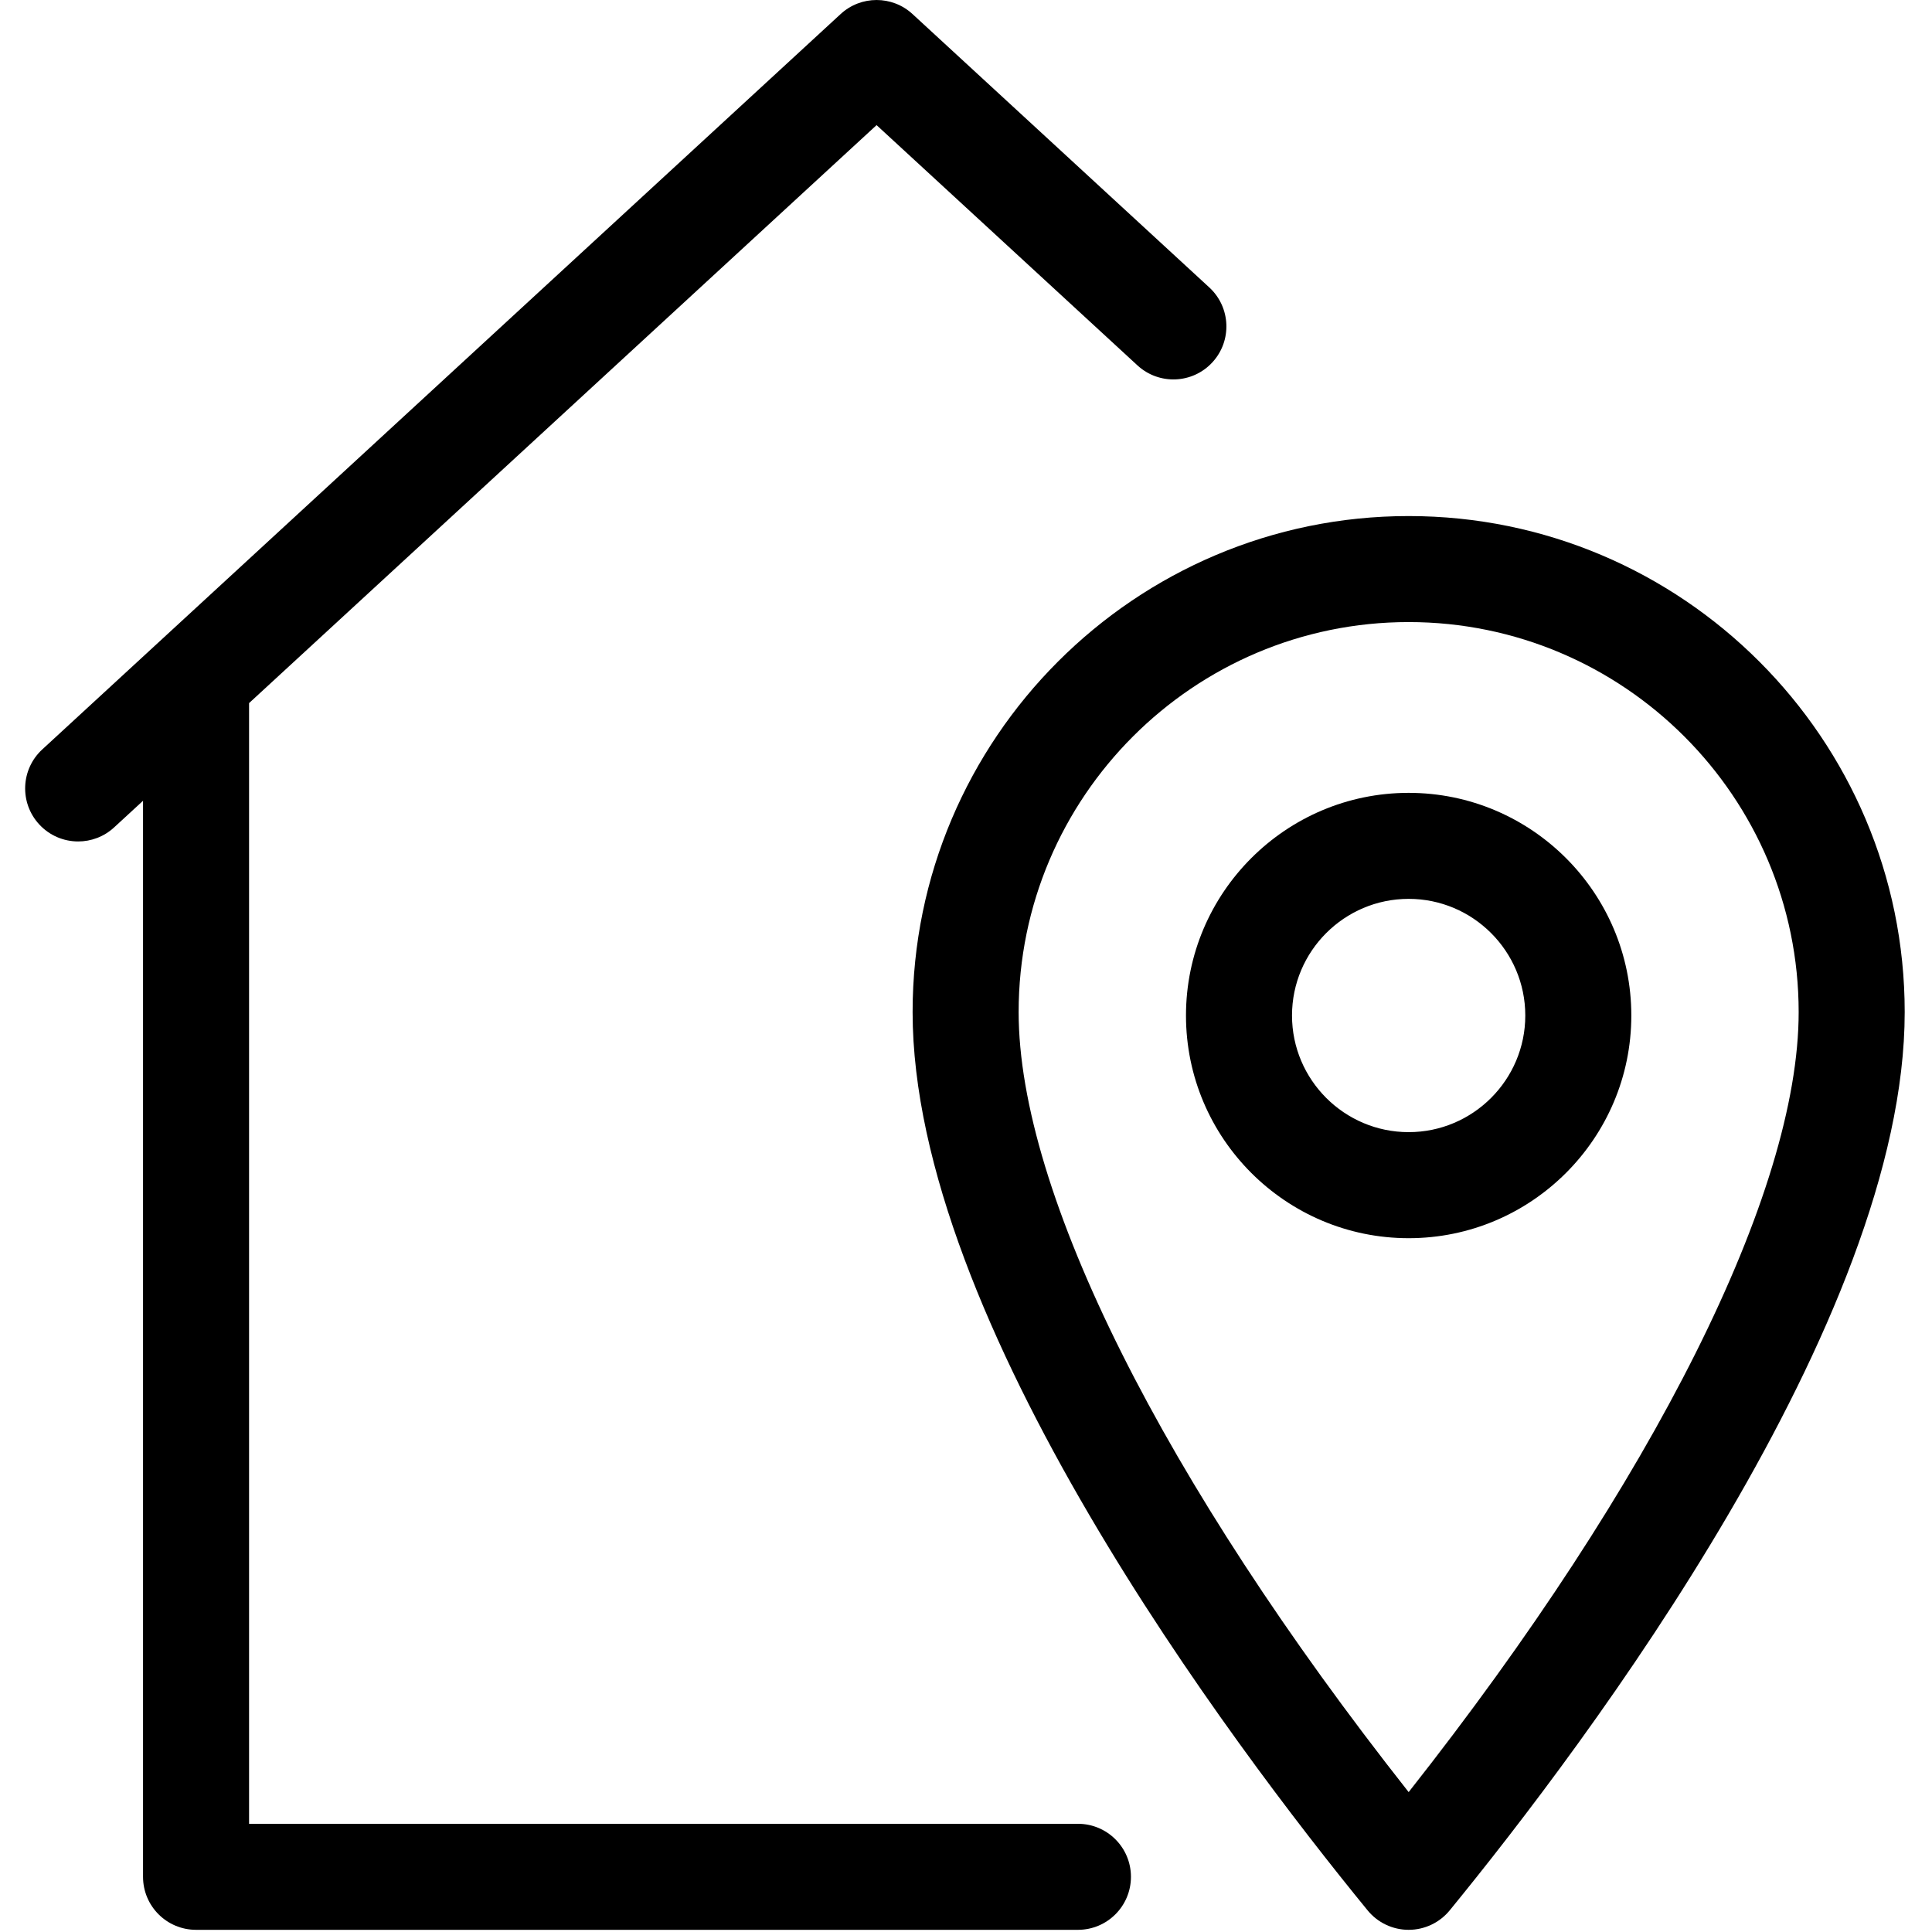 <svg xmlns="http://www.w3.org/2000/svg" xmlns:xlink="http://www.w3.org/1999/xlink" version="1.1" width="256" height="256" viewBox="0 0 256 256" xml:space="preserve">

<defs>
</defs>
<g style="stroke: none; stroke-width: 0; stroke-dasharray: none; stroke-linecap: butt; stroke-linejoin: miter; stroke-miterlimit: 10; fill: none; fill-rule: nonzero; opacity: 1;" transform="translate(1.407 1.407) scale(2.81 2.81)" >
	<path d="M 56.523 13.053 L 42.528 0.161 c -0.957 -0.882 -2.431 -0.882 -3.388 0 L 1.492 34.839 c -1.016 0.936 -1.081 2.517 -0.145 3.533 c 0.493 0.535 1.165 0.806 1.839 0.806 c 0.605 0 1.213 -0.219 1.693 -0.661 l 1.365 -1.257 V 88 c 0 1.381 1.119 2.5 2.5 2.5 h 41.585 c 1.381 0 2.5 -1.119 2.5 -2.5 s -1.119 -2.5 -2.5 -2.5 H 11.244 V 32.654 l 29.59 -27.255 L 53.137 16.73 c 1.016 0.935 2.597 0.871 3.532 -0.145 C 57.604 15.57 57.539 13.988 56.523 13.053 z" style="stroke: none; stroke-width: 1; stroke-dasharray: none; stroke-linecap: butt; stroke-linejoin: miter; stroke-miterlimit: 10; fill: rgb(0,0,0); fill-rule: nonzero; opacity: 1;" transform=" matrix(1 0 0 1 0 0) " stroke-linecap="round" />
	<path d="M 65.924 90.5 c -0.75 0 -1.461 -0.337 -1.936 -0.918 c -6.451 -7.891 -21.455 -27.815 -21.455 -42.358 c 0 -12.897 10.493 -23.39 23.391 -23.39 s 23.391 10.493 23.391 23.39 c 0 14.543 -15.004 34.468 -21.455 42.358 C 67.385 90.163 66.674 90.5 65.924 90.5 z M 65.924 28.833 c -10.141 0 -18.391 8.25 -18.391 18.39 c 0 8.509 6.831 22.122 18.391 36.783 c 11.56 -14.661 18.391 -28.274 18.391 -36.783 C 84.314 37.083 76.064 28.833 65.924 28.833 z" style="stroke: none; stroke-width: 1; stroke-dasharray: none; stroke-linecap: butt; stroke-linejoin: miter; stroke-miterlimit: 10; fill: rgb(0,0,0); fill-rule: nonzero; opacity: 1;" transform=" matrix(1 0 0 1 0 0) " stroke-linecap="round" />
	<path d="M 65.924 57.886 c -5.79 0 -10.5 -4.71 -10.5 -10.5 s 4.71 -10.5 10.5 -10.5 s 10.5 4.71 10.5 10.5 S 71.714 57.886 65.924 57.886 z M 65.924 41.885 c -3.032 0 -5.5 2.467 -5.5 5.5 c 0 3.032 2.468 5.5 5.5 5.5 s 5.5 -2.468 5.5 -5.5 C 71.424 44.353 68.956 41.885 65.924 41.885 z" style="stroke: none; stroke-width: 1; stroke-dasharray: none; stroke-linecap: butt; stroke-linejoin: miter; stroke-miterlimit: 10; fill: rgb(0,0,0); fill-rule: nonzero; opacity: 1;" transform=" matrix(1 0 0 1 0 0) " stroke-linecap="round" />
</g>
</svg>
